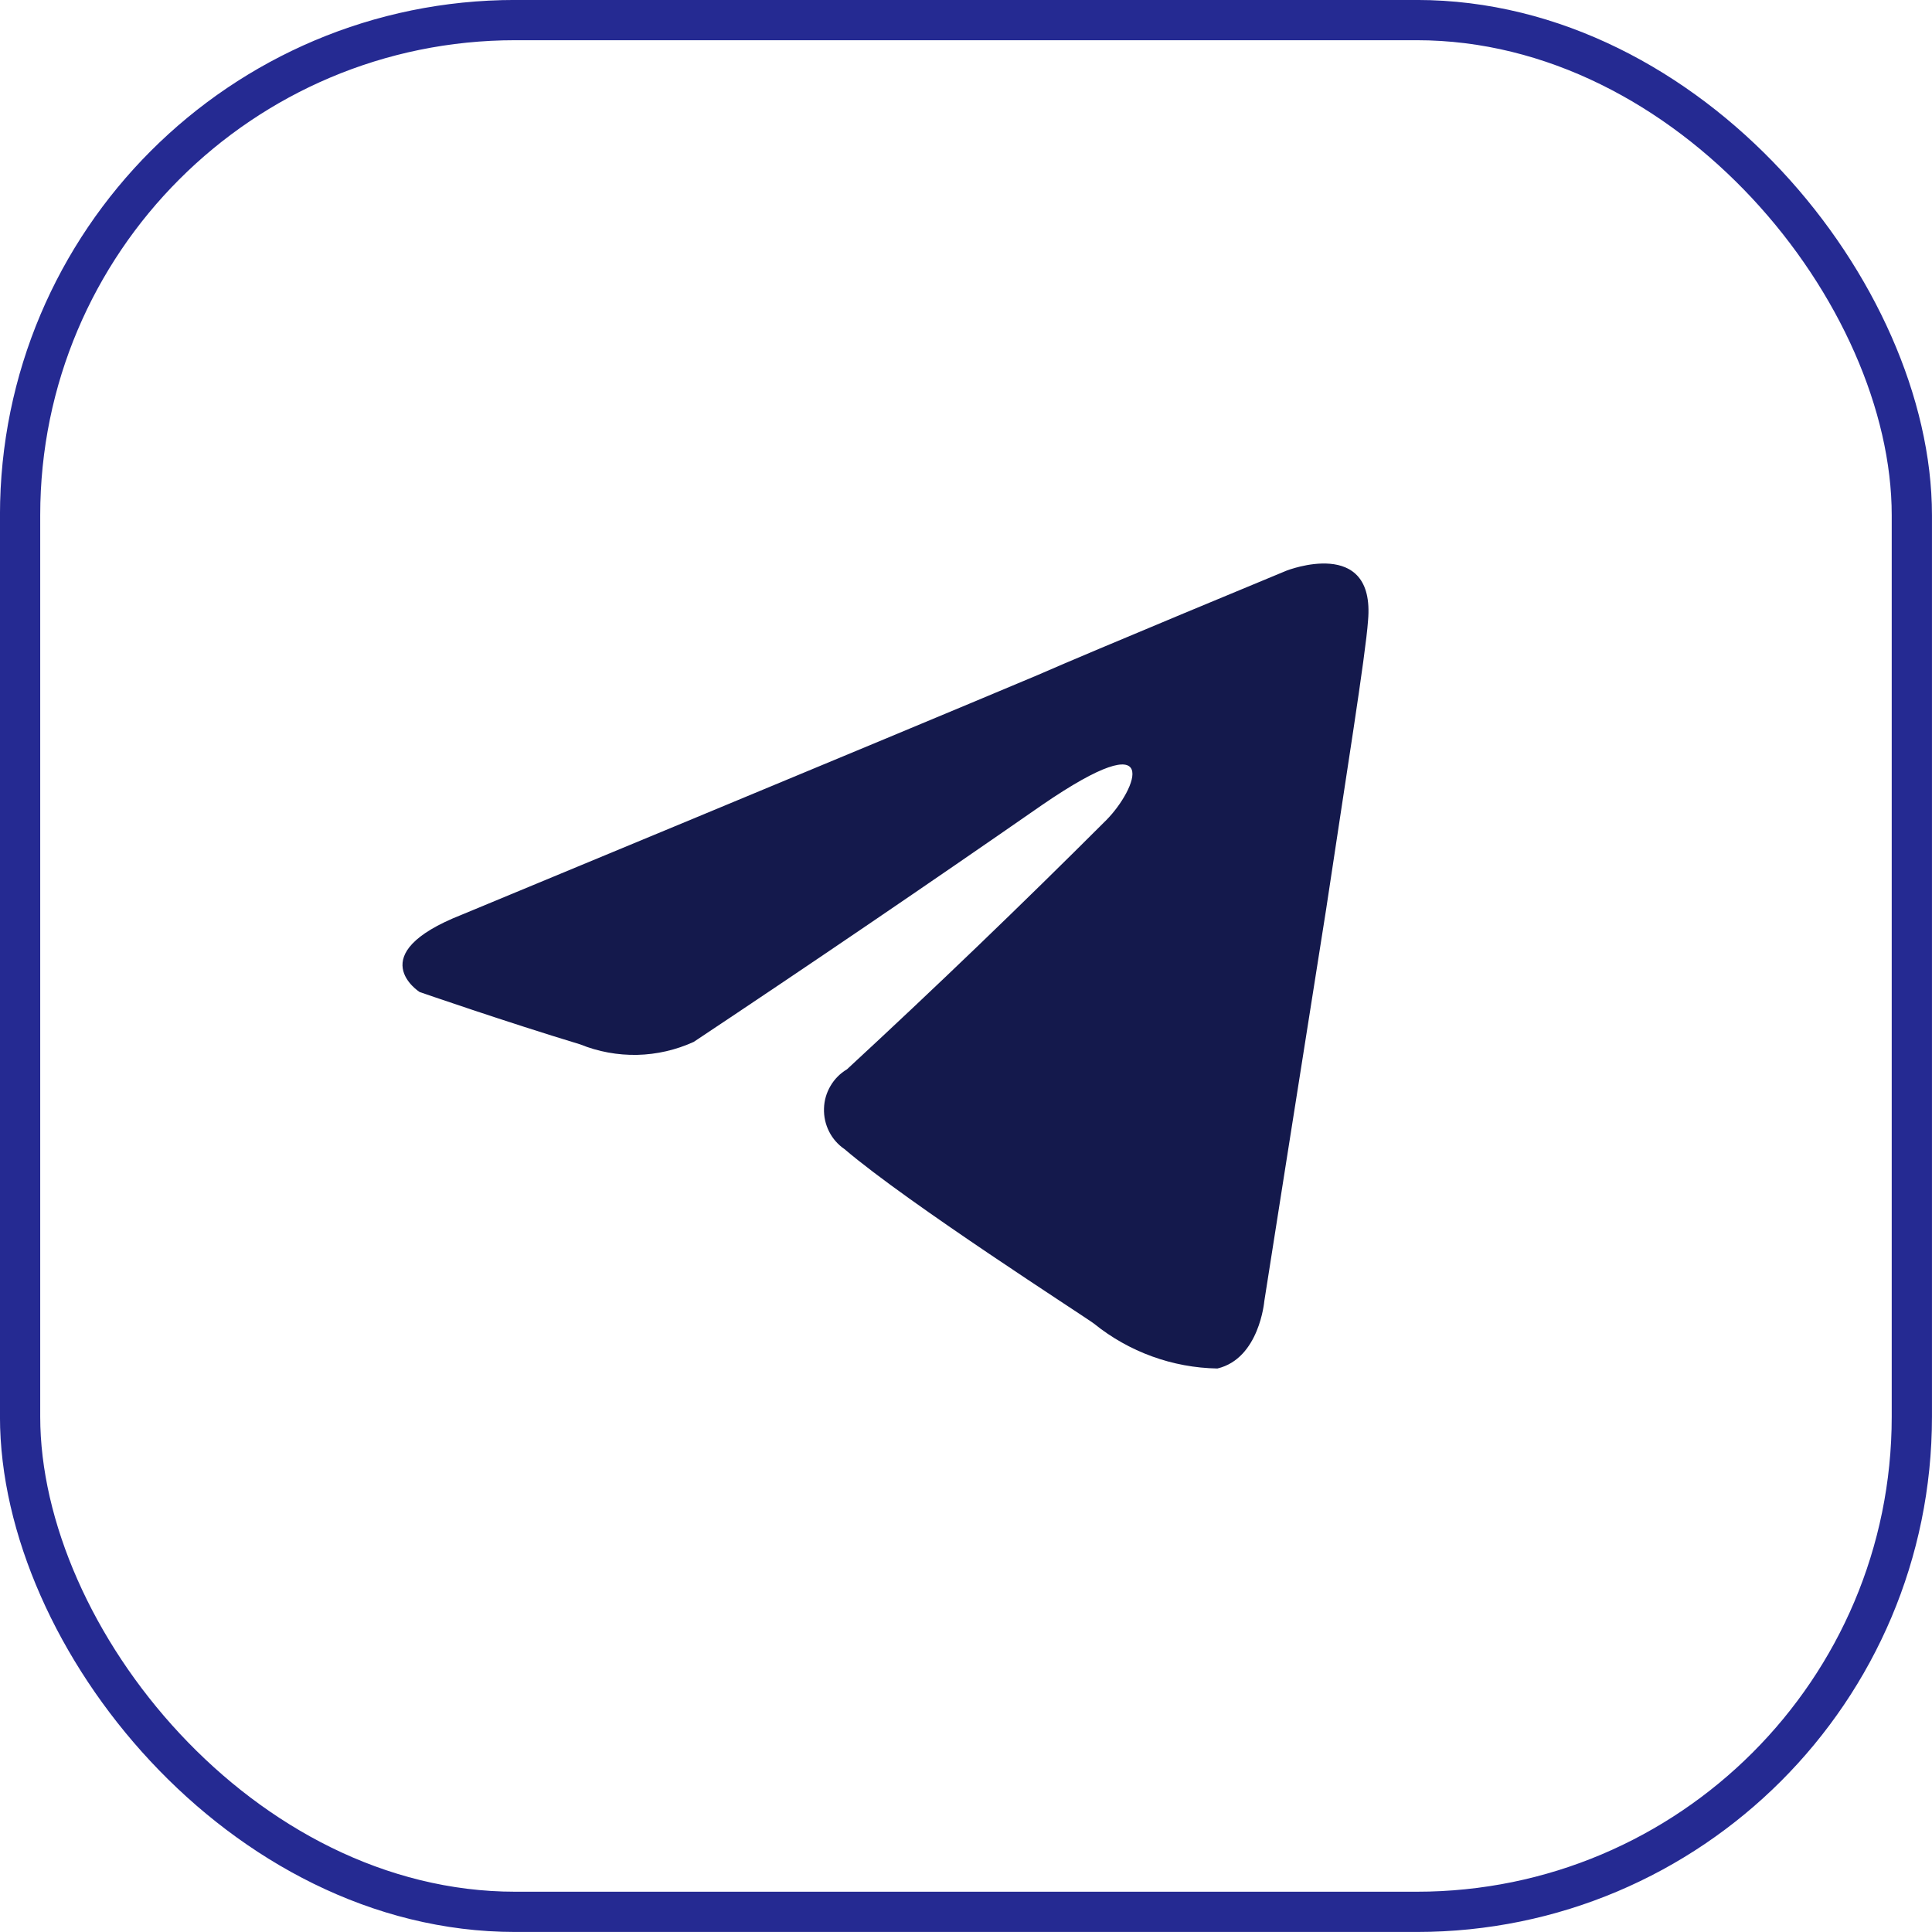 <?xml version="1.0" encoding="UTF-8"?> <svg xmlns="http://www.w3.org/2000/svg" width="30" height="30" viewBox="0 0 30 30" fill="none"><rect x="0.312" y="0.312" width="29.375" height="29.375" rx="7.688" stroke="#252A92" stroke-width="0.625"></rect><path d="M17.181 12.732C17.641 12.268 18.098 11.184 16.181 12.5C14.39 13.744 12.588 14.97 10.773 16.178C10.497 16.304 10.198 16.373 9.895 16.38C9.592 16.386 9.29 16.331 9.009 16.217C7.859 15.869 6.516 15.404 6.516 15.404C6.516 15.404 5.599 14.823 7.169 14.204C7.169 14.204 13.803 11.455 16.104 10.486C16.986 10.099 19.977 8.861 19.977 8.861C19.977 8.861 21.358 8.318 21.243 9.635C21.205 10.177 20.898 12.075 20.591 14.126C20.131 17.03 19.632 20.205 19.632 20.205C19.632 20.205 19.556 21.095 18.904 21.25C18.206 21.238 17.532 20.993 16.987 20.553C16.834 20.437 14.111 18.695 13.113 17.843C13.012 17.774 12.929 17.68 12.874 17.57C12.818 17.459 12.791 17.337 12.795 17.213C12.798 17.089 12.833 16.969 12.896 16.862C12.958 16.756 13.046 16.667 13.152 16.604C14.52 15.34 15.863 14.049 17.181 12.732Z" fill="#14194C"></path></svg> 